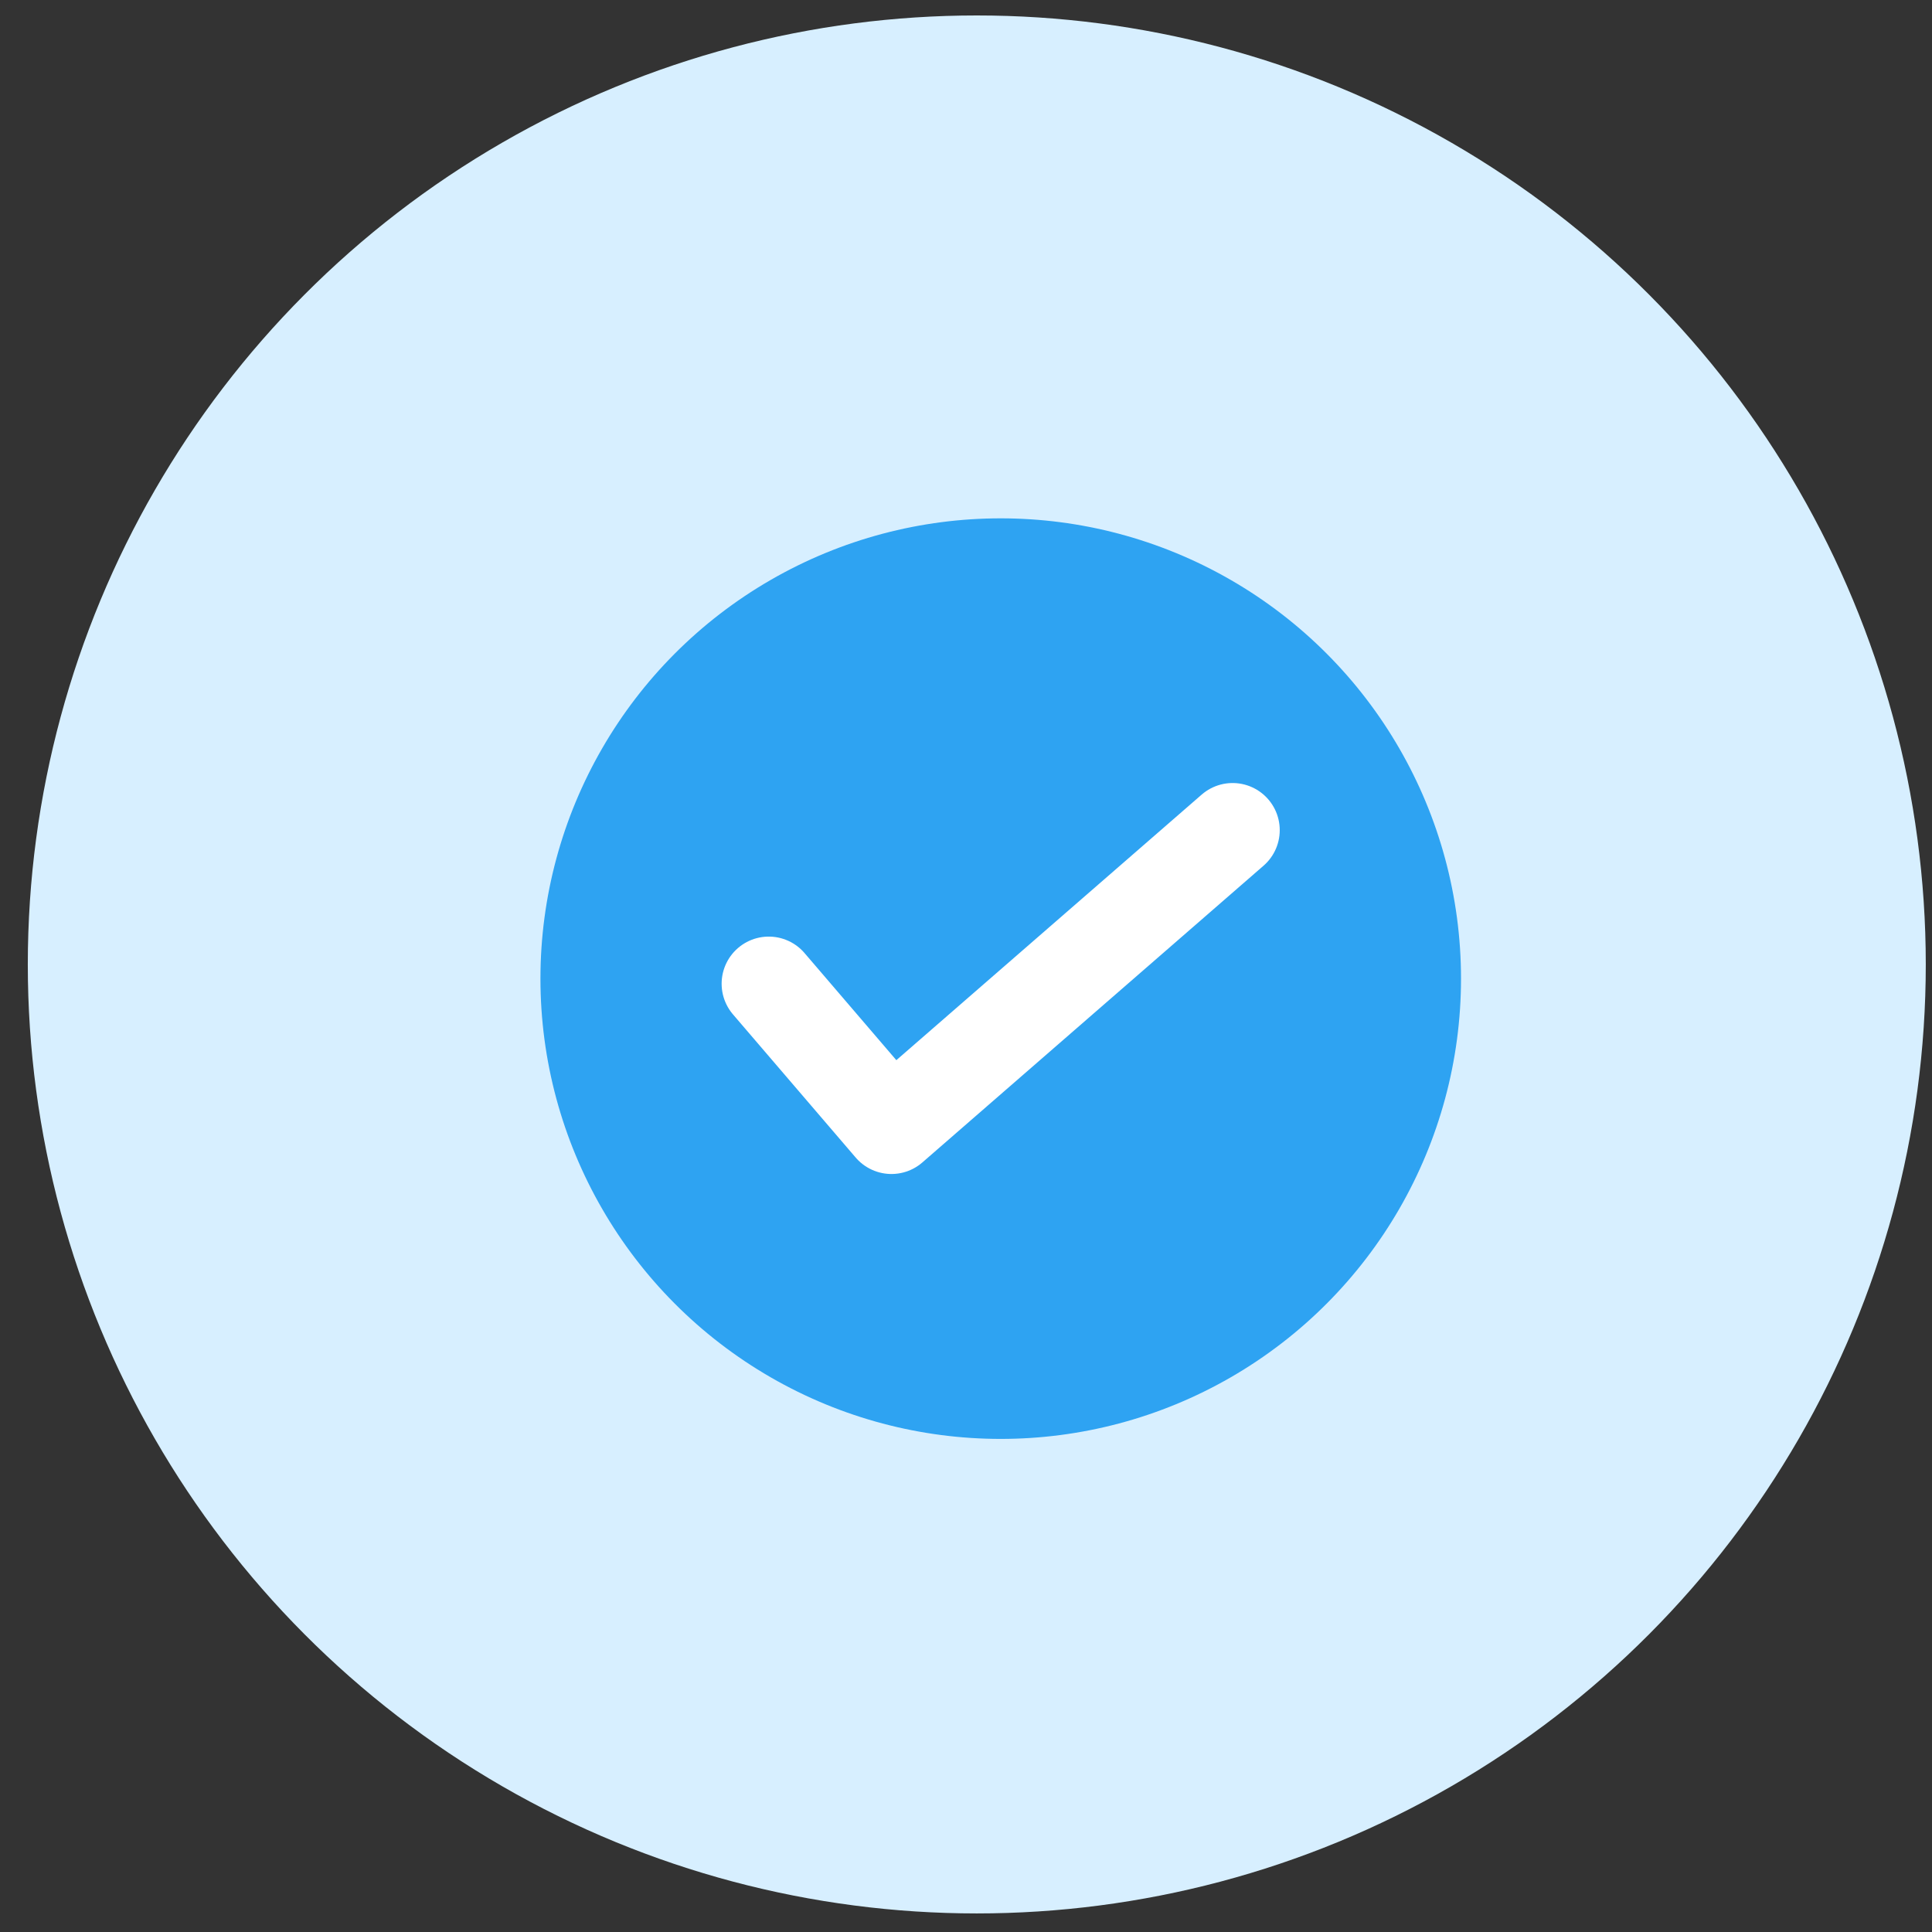 <?xml version="1.0" encoding="UTF-8"?>
<svg xmlns="http://www.w3.org/2000/svg" width="41" height="41" viewBox="0 0 41 41" fill="none">
  <rect x="0" y="0" width="41" height="41" fill="#333333" stroke="none"/>
  <circle cx="20.729" cy="20.467" r="20.139" fill="#D7EFFF"></circle>
  <circle cx="21.237" cy="20.768" r="9.768" fill="#2EA3F2"></circle>
  <path d="M16.314 20.876L18.918 23.914L26.158 17.617" stroke="white" stroke-width="2" stroke-linecap="round" stroke-linejoin="round"></path>
</svg>
